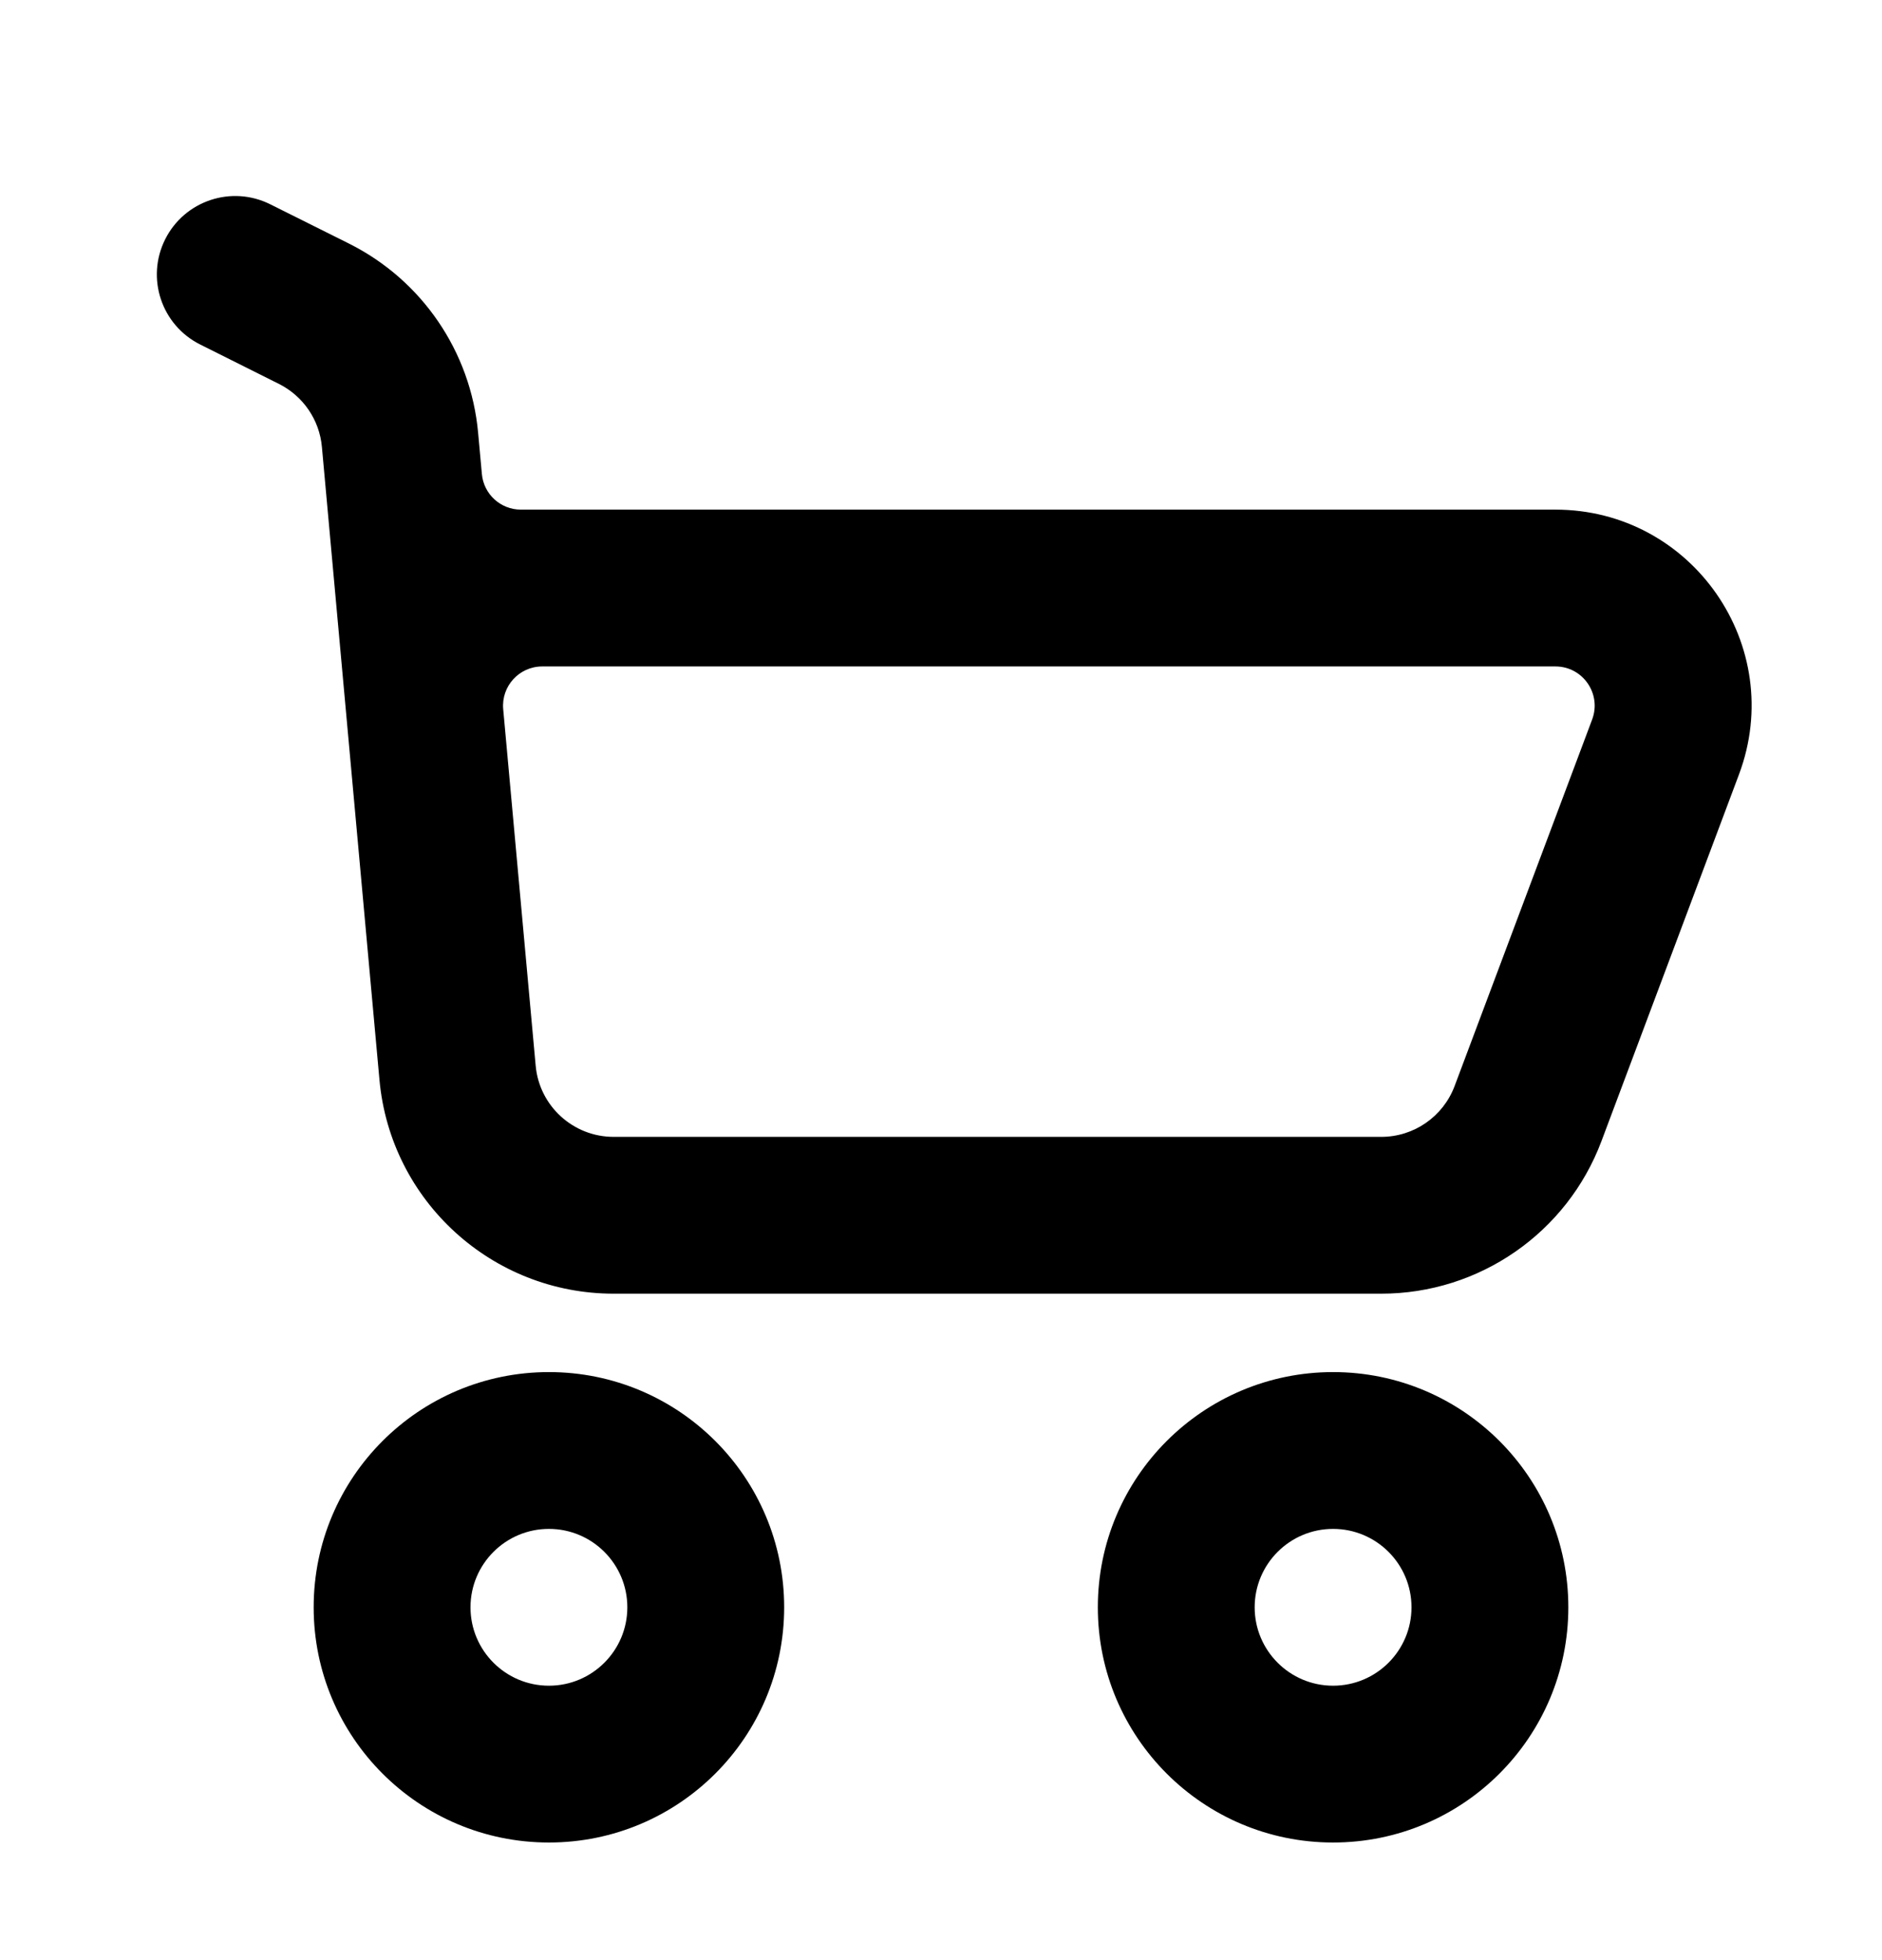 <svg width="24" height="25" viewBox="0 0 24 25" fill="none" xmlns="http://www.w3.org/2000/svg">
<path fill-rule="evenodd" clip-rule="evenodd" d="M10 20.5C10 22.157 8.657 23.5 7 23.5C5.343 23.5 4 22.157 4 20.5C4 18.843 5.343 17.5 7 17.5C8.657 17.5 10 18.843 10 20.5ZM8 20.5C8 21.052 7.552 21.5 7 21.5C6.448 21.5 6 21.052 6 20.5C6 19.948 6.448 19.5 7 19.5C7.552 19.5 8 19.948 8 20.5Z" fill="black"/>
<path fill-rule="evenodd" clip-rule="evenodd" d="M20 20.5C20 22.157 18.657 23.5 17 23.5C15.343 23.5 14 22.157 14 20.5C14 18.843 15.343 17.5 17 17.5C18.657 17.5 20 18.843 20 20.5ZM18 20.5C18 21.052 17.552 21.5 17 21.5C16.448 21.5 16 21.052 16 20.5C16 19.948 16.448 19.5 17 19.5C17.552 19.5 18 19.948 18 20.5Z" fill="black"/>
<path fill-rule="evenodd" clip-rule="evenodd" d="M2.106 3.053C2.353 2.559 2.953 2.359 3.447 2.606L4.451 3.107C5.38 3.572 6.003 4.484 6.097 5.519L6.145 6.045C6.168 6.303 6.384 6.5 6.643 6.5H19.835C21.581 6.5 22.789 8.243 22.176 9.878L20.423 14.553C19.984 15.724 18.864 16.5 17.614 16.5H7.826C6.275 16.5 4.979 15.317 4.839 13.772L4.105 5.7C4.074 5.355 3.866 5.051 3.556 4.896L2.553 4.394C2.059 4.147 1.859 3.547 2.106 3.053ZM6.915 8.5C6.621 8.5 6.391 8.752 6.417 9.045L6.831 13.591C6.877 14.106 7.309 14.5 7.826 14.5H17.614C18.031 14.5 18.404 14.241 18.55 13.851L20.304 9.176C20.426 8.849 20.185 8.5 19.835 8.5H6.915Z" fill="black"/>
</svg>
